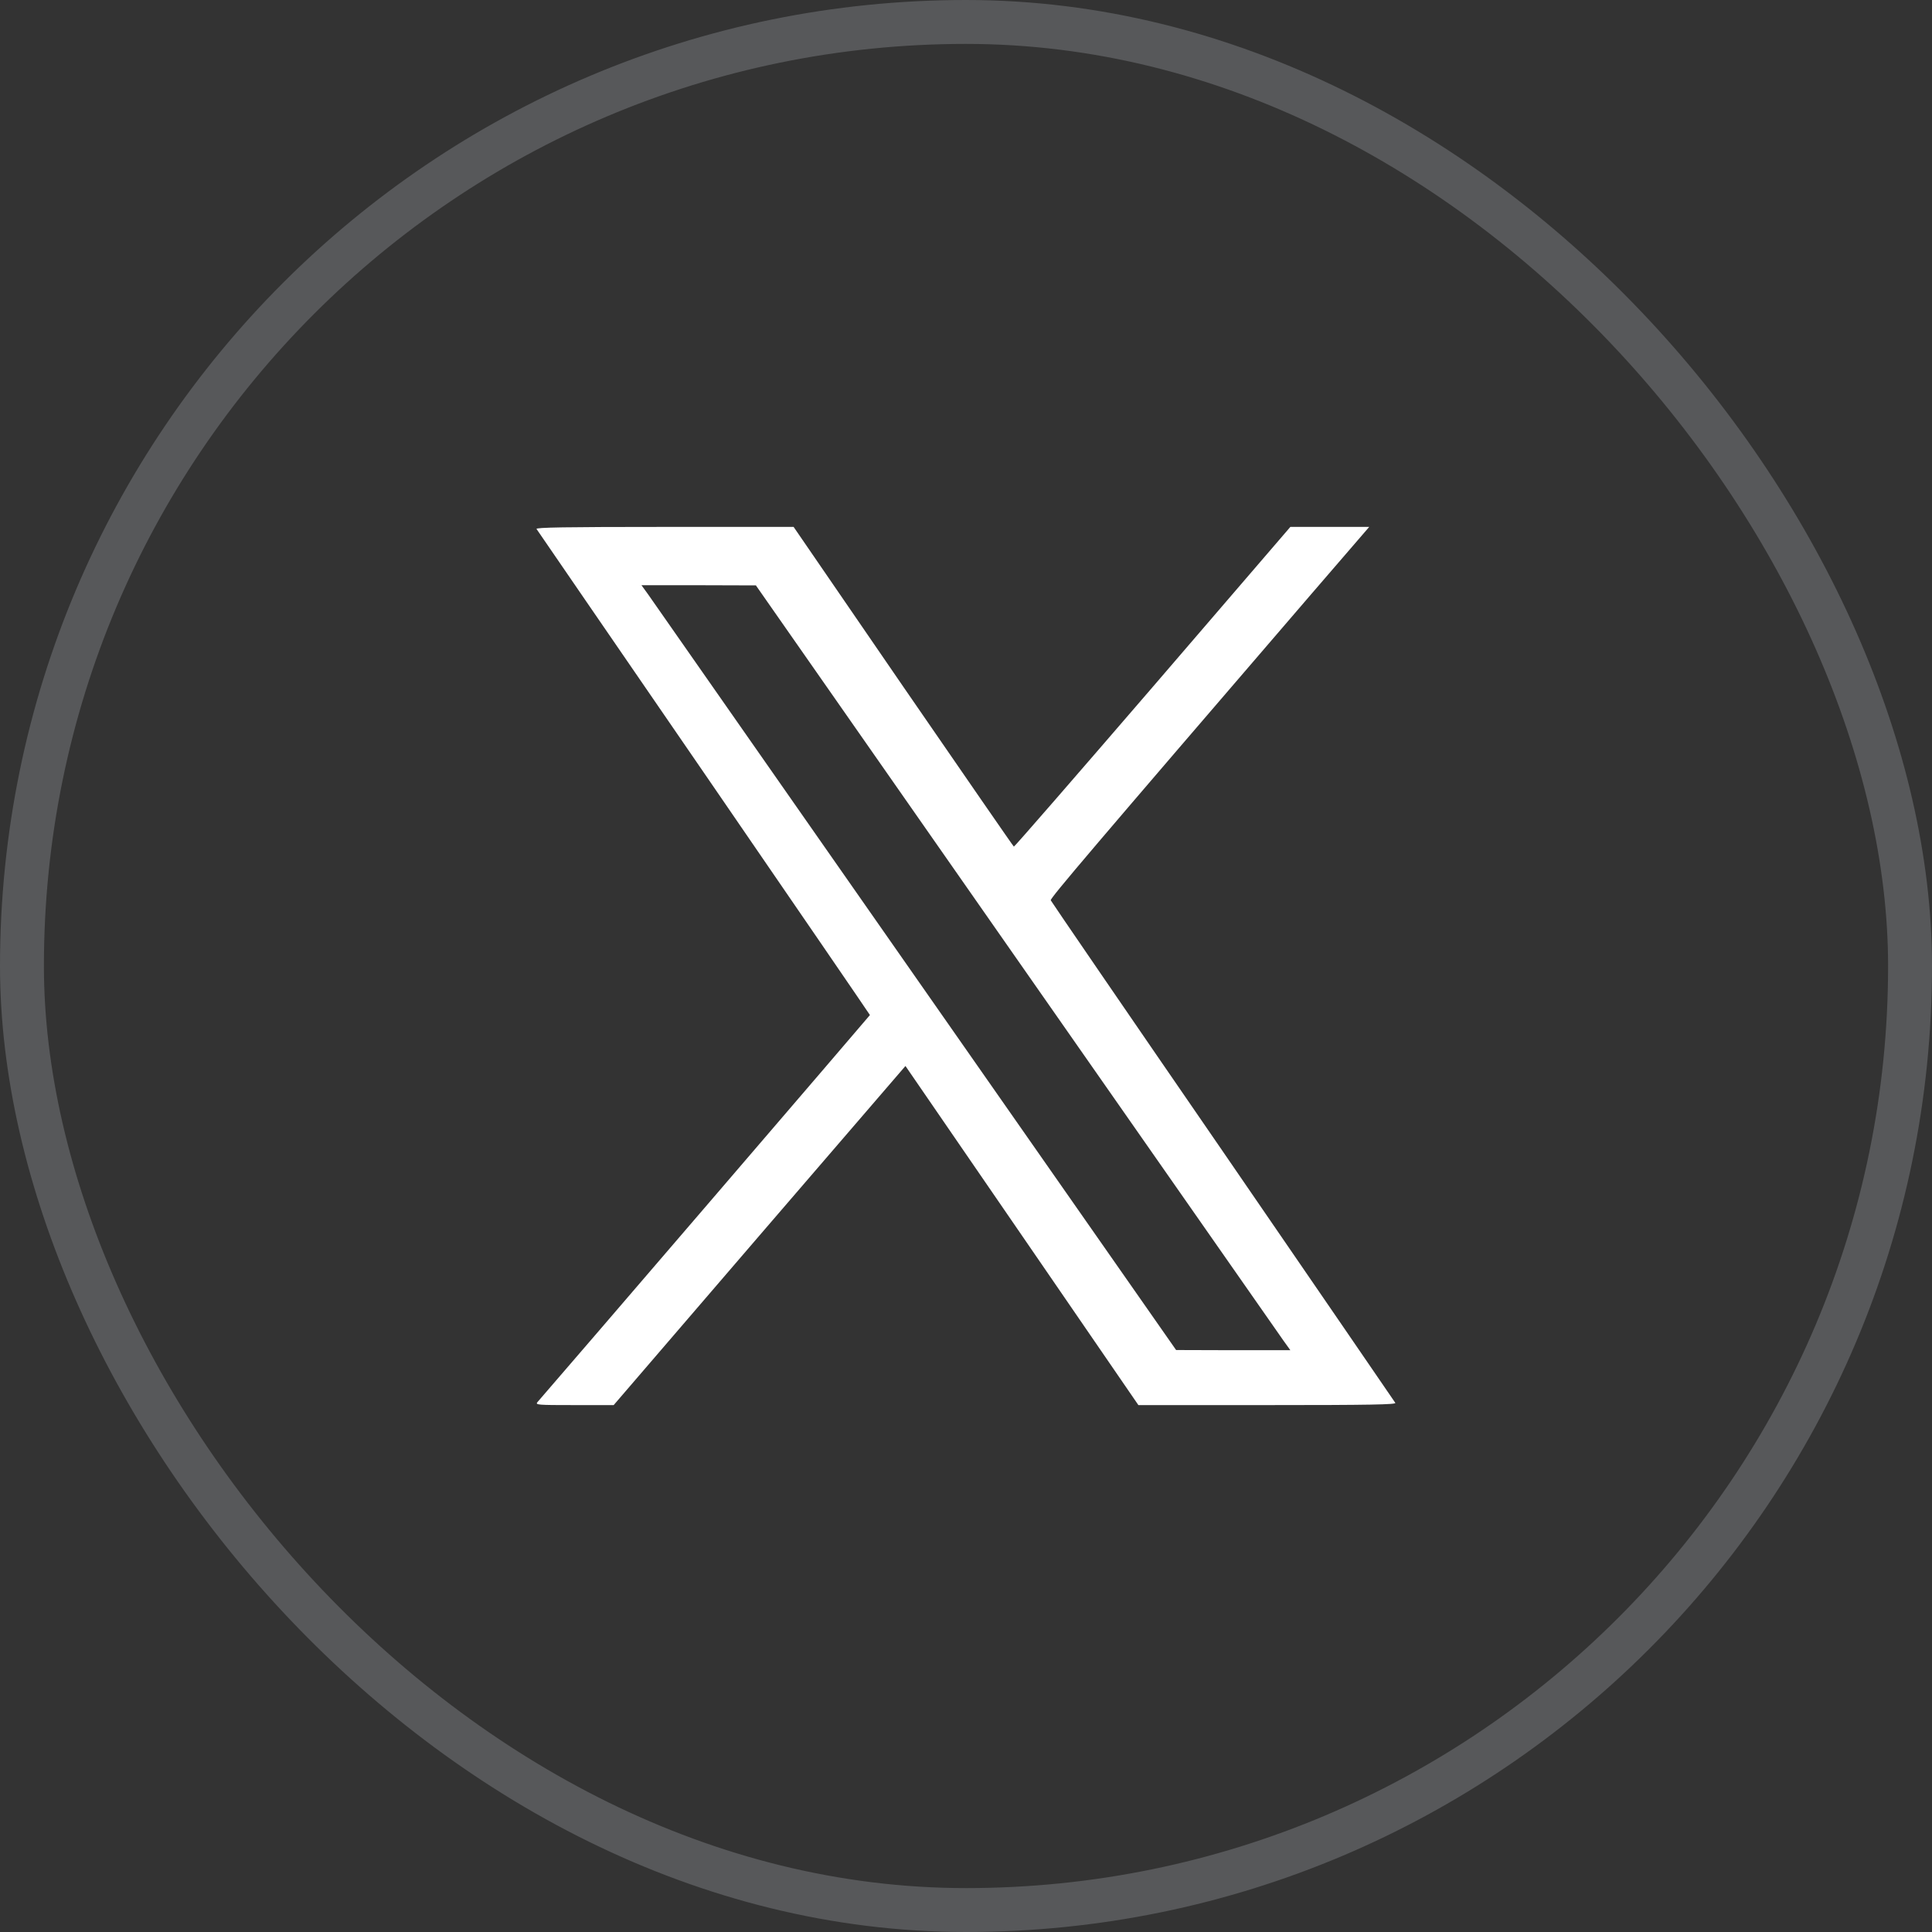<svg width="44" height="44" viewBox="0 0 44 44" fill="none" xmlns="http://www.w3.org/2000/svg">
<rect x="0" y="0" width="44" height="44" fill="#333333" stroke="none"/>
<rect x="0.5" y="0.5" width="43" height="43" rx="21.5" stroke="#E7EDF8" stroke-opacity="0.2"/>
<g clip-path="url(#clip0_2236_1005)">
<path d="M12.219 12.047C12.234 12.07 13.949 14.57 16.031 17.598C18.109 20.625 19.812 23.109 19.812 23.117C19.812 23.125 12.785 31.309 12.242 31.93C12.187 31.996 12.23 32 13.078 32H13.976L17.297 28.137L20.621 24.277L23.273 28.137L25.926 32H28.867C31.211 32 31.805 31.988 31.777 31.949C31.762 31.926 29.996 29.348 27.852 26.227C25.703 23.105 23.941 20.531 23.93 20.504C23.914 20.457 24.863 19.344 29.879 13.512L31.183 12H30.285H29.387L26.25 15.648C24.523 17.652 23.102 19.289 23.09 19.281C23.078 19.277 21.945 17.633 20.57 15.637L18.074 12H15.133C12.863 12 12.199 12.012 12.219 12.047ZM23.152 21.832C26.418 26.508 29.156 30.426 29.238 30.543L29.387 30.75H28.086L26.785 30.746L20.848 22.25C17.582 17.574 14.844 13.656 14.762 13.539L14.609 13.328H15.914L17.215 13.332L23.152 21.832Z" fill="white"/>
</g>
<defs>
<clipPath id="clip0_2236_1005">
<rect width="20" height="20" fill="white" transform="translate(12 12)"/>
</clipPath>
</defs>
</svg>
